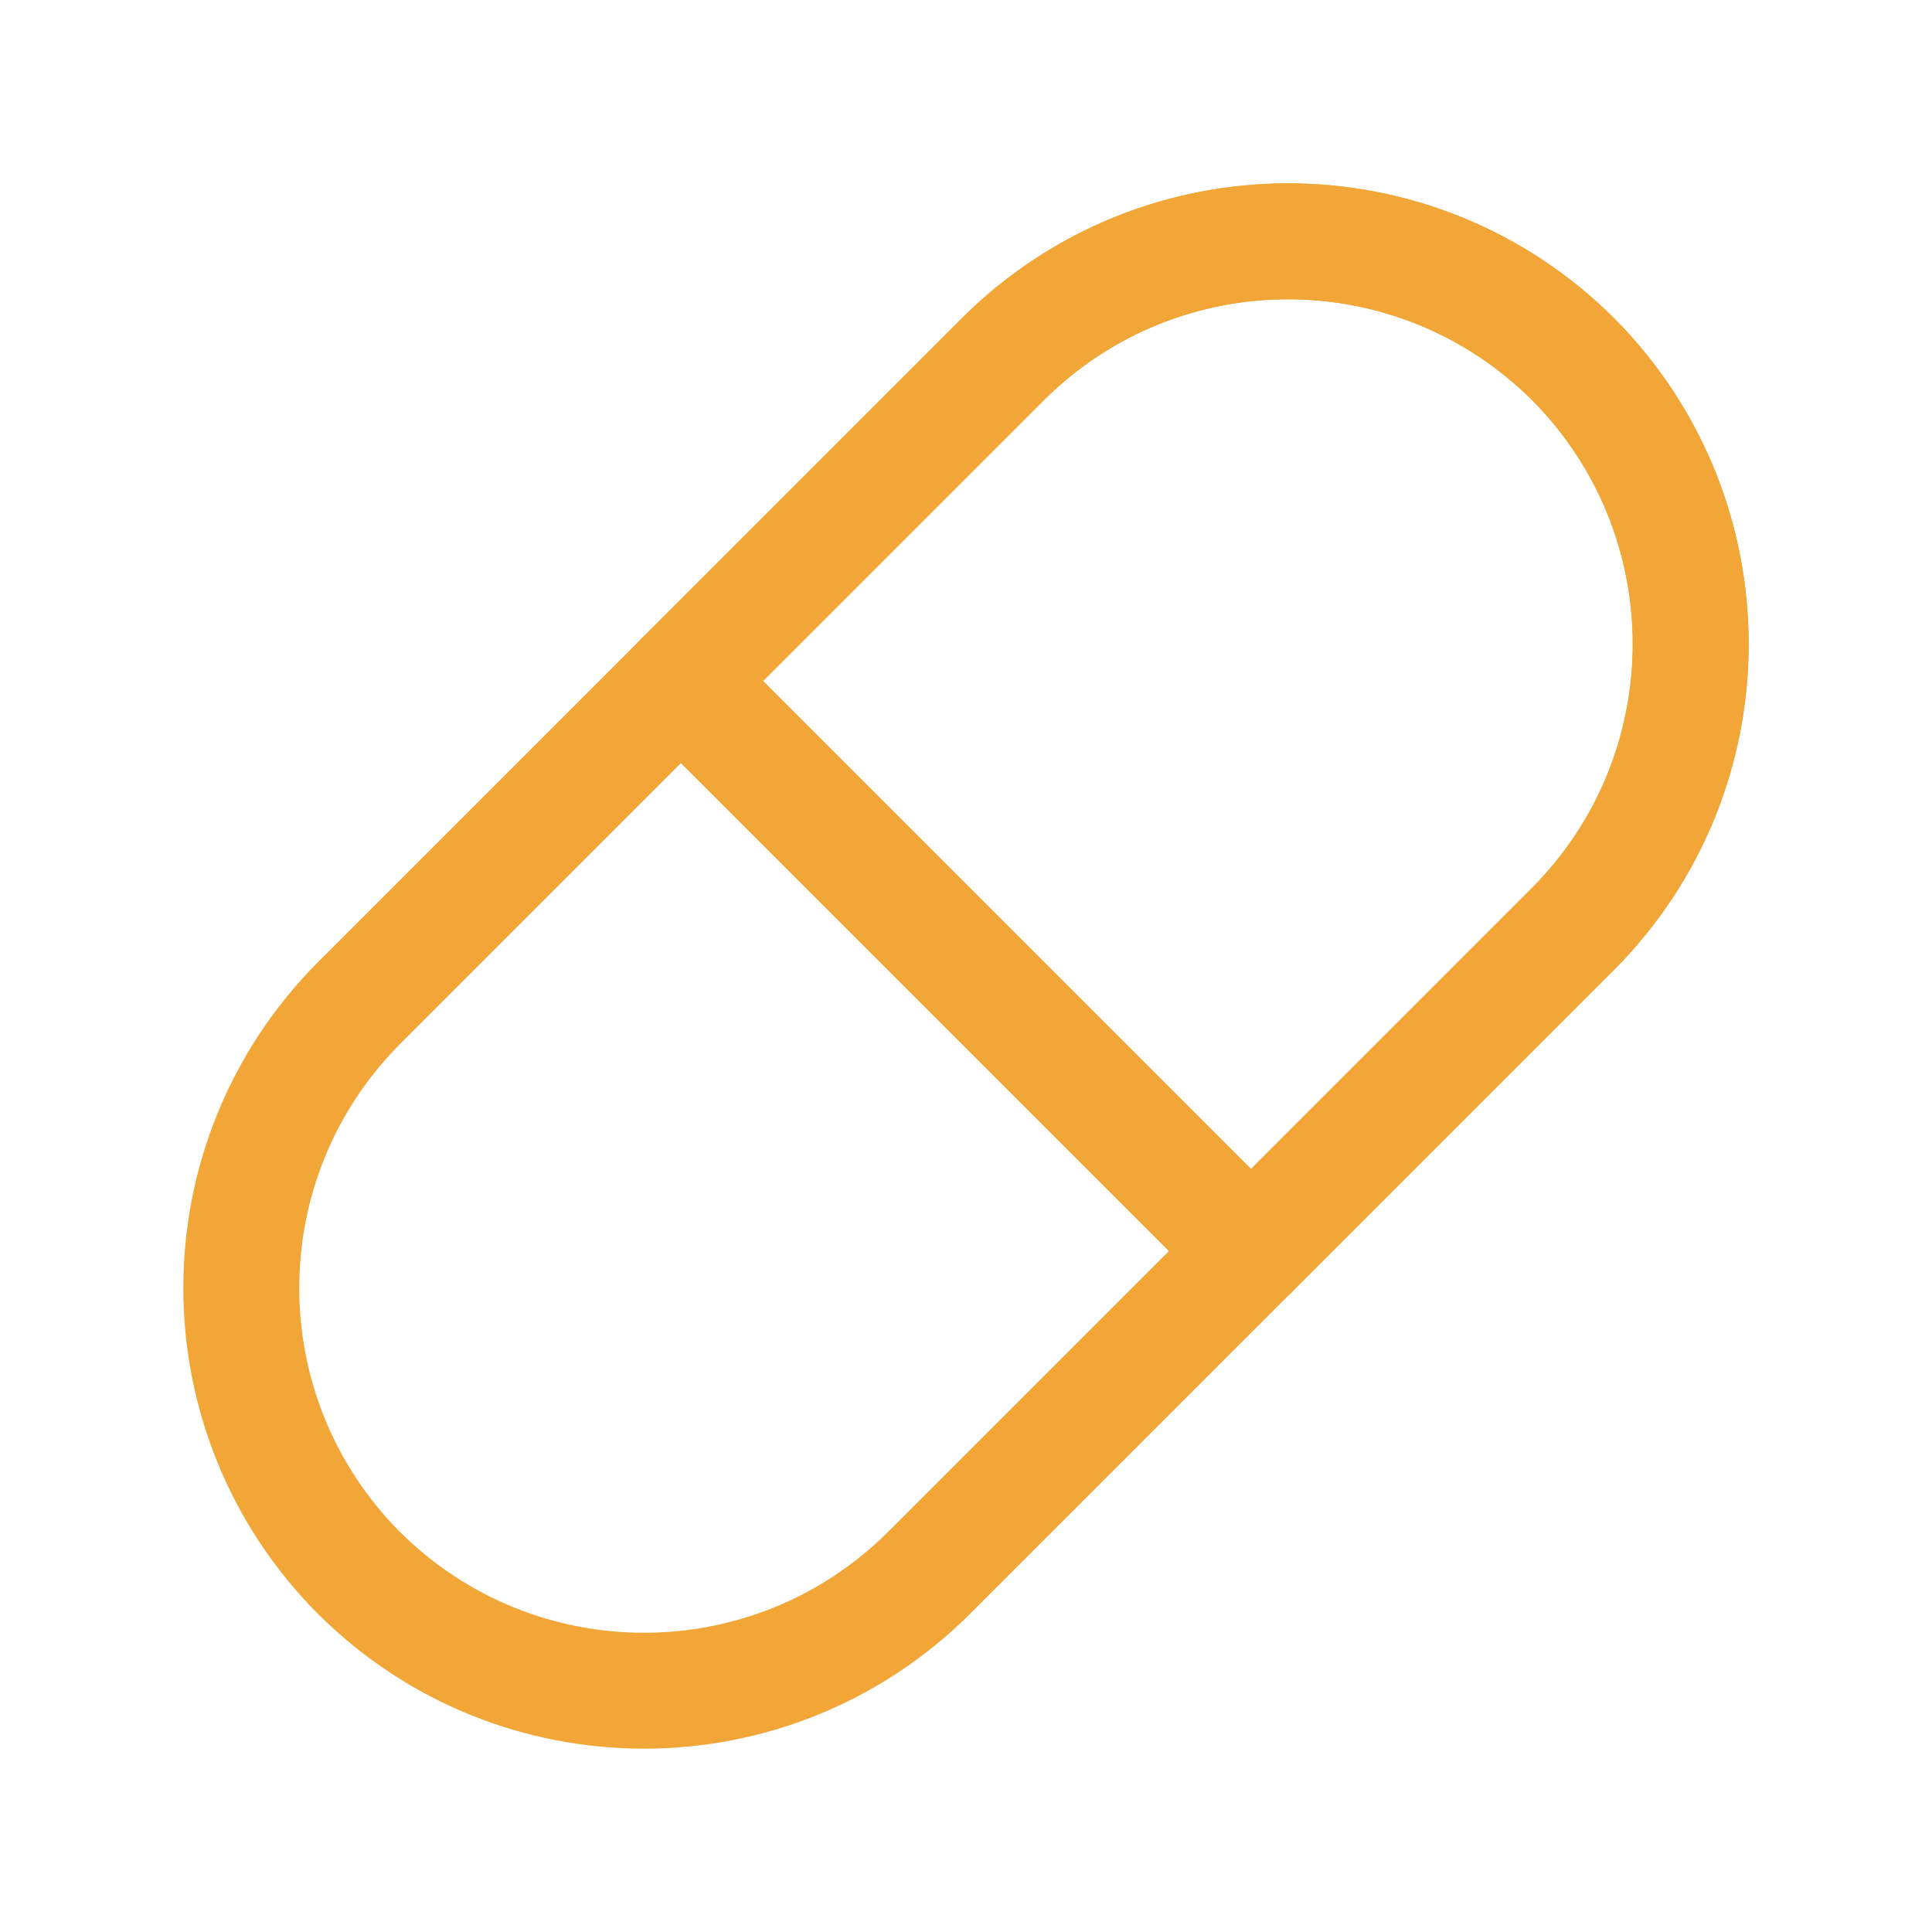 <svg width="100" height="100" viewBox="0 0 100 100" fill="none" xmlns="http://www.w3.org/2000/svg">
<path d="M64.75 64.75L48.083 81.417C39.917 89.542 26.75 89.542 18.583 81.417C10.458 73.25 10.458 60.083 18.583 51.917L35.25 35.25L64.75 64.75Z" stroke="#F1A637" stroke-width="6" stroke-linecap="round" stroke-linejoin="round"/>
<path d="M81.416 48.084L64.75 64.75L35.25 35.25L51.916 18.584C60.083 10.459 73.25 10.459 81.416 18.584C89.541 26.75 89.541 39.917 81.416 48.084Z" stroke="#F1A637" stroke-width="6" stroke-linecap="round" stroke-linejoin="round"/>
<path d="M81.416 48.084L64.75 64.75L35.25 35.25L51.916 18.584C60.083 10.459 73.25 10.459 81.416 18.584C89.541 26.75 89.541 39.917 81.416 48.084Z" stroke="#F1A637" stroke-width="6" stroke-linecap="round" stroke-linejoin="round"/>
</svg>
